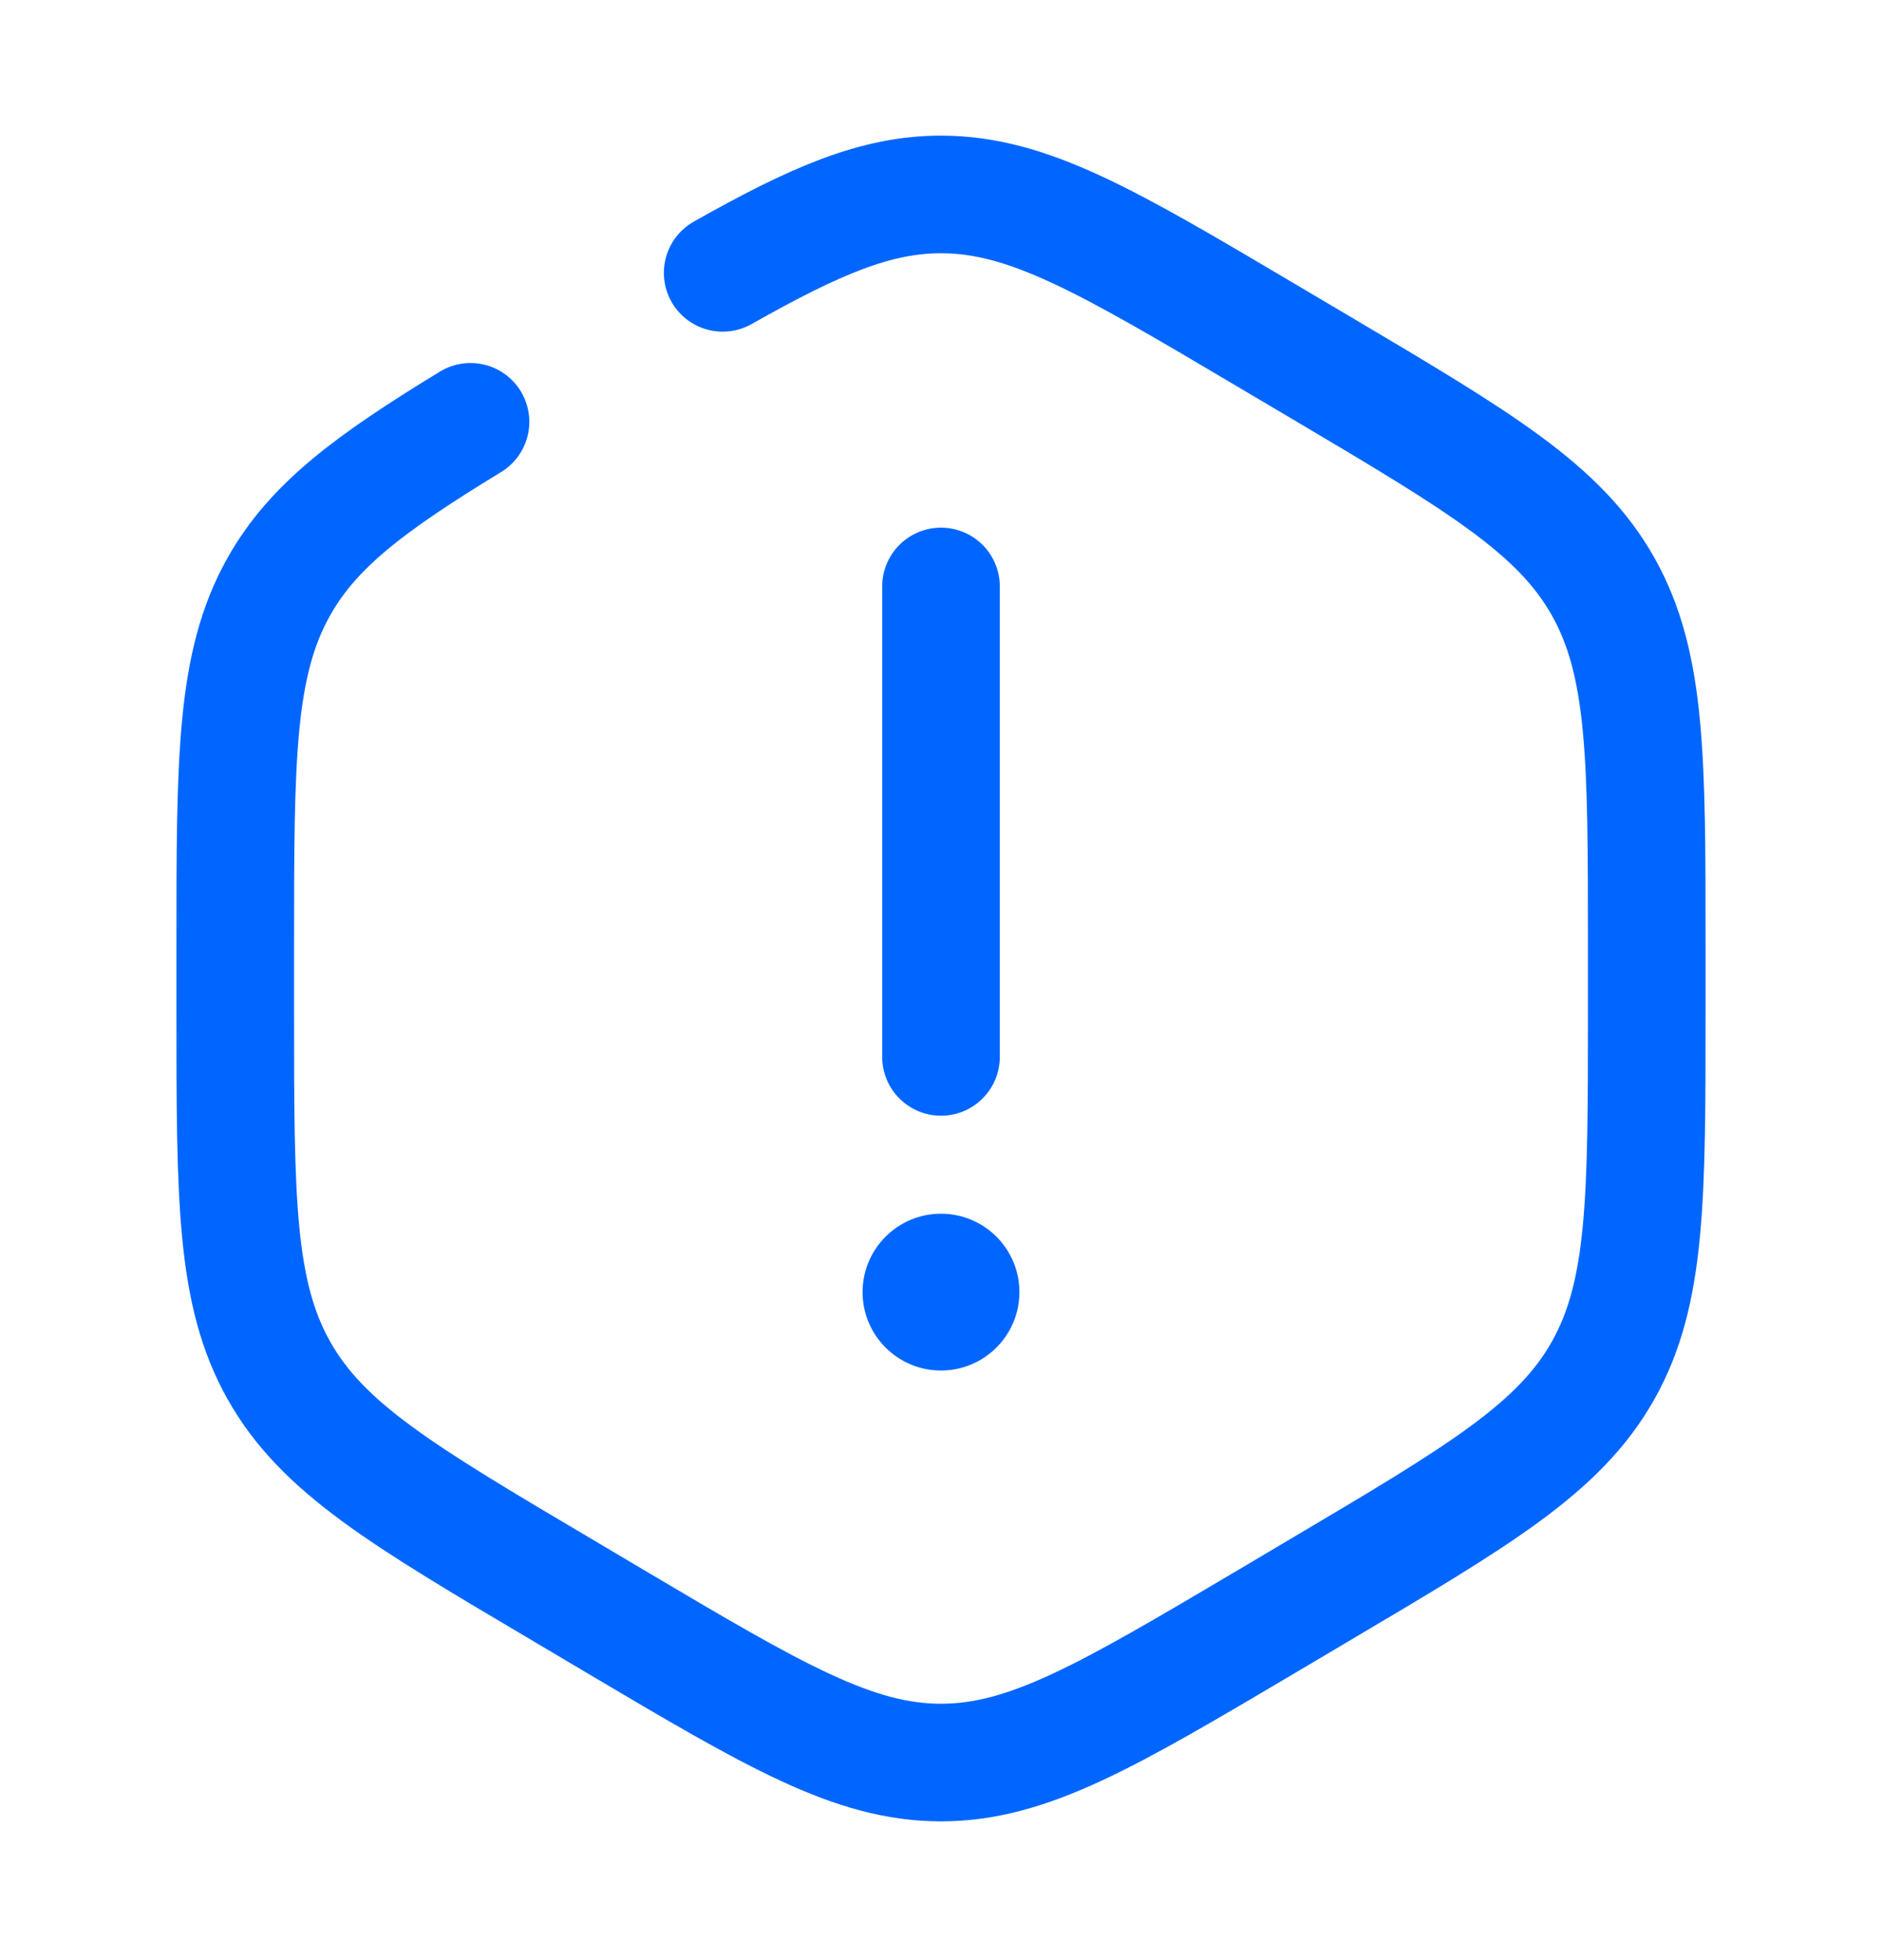 <svg width="24" height="25" viewBox="0 0 24 25" fill="none" xmlns="http://www.w3.org/2000/svg">
<path d="M12 7.48V13.48" stroke="#0066FF" stroke-width="1.5" stroke-linecap="round"/>
<path d="M12 17.48C12.552 17.48 13 17.032 13 16.48C13 15.928 12.552 15.48 12 15.48C11.448 15.48 11 15.928 11 16.48C11 17.032 11.448 17.48 12 17.48Z" fill="#0066FF"/>
<path d="M9.216 3.48C10.396 2.813 11.17 2.48 12 2.48C13.114 2.48 14.128 3.08 16.157 4.282L16.843 4.688C18.872 5.89 19.886 6.491 20.443 7.48C21 8.47 21 9.67 21 12.074V12.886C21 15.289 21 16.491 20.443 17.48C19.886 18.469 18.872 19.07 16.843 20.271L16.157 20.678C14.128 21.879 13.114 22.48 12 22.48C10.886 22.48 9.872 21.88 7.843 20.678L7.157 20.271C5.128 19.071 4.114 18.469 3.557 17.48C3 16.49 3 15.29 3 12.886V12.074C3 9.67 3 8.469 3.557 7.48C3.996 6.7 4.719 6.162 6 5.38" stroke="#0066FF" stroke-width="1.5" stroke-linecap="round"/>
</svg>
